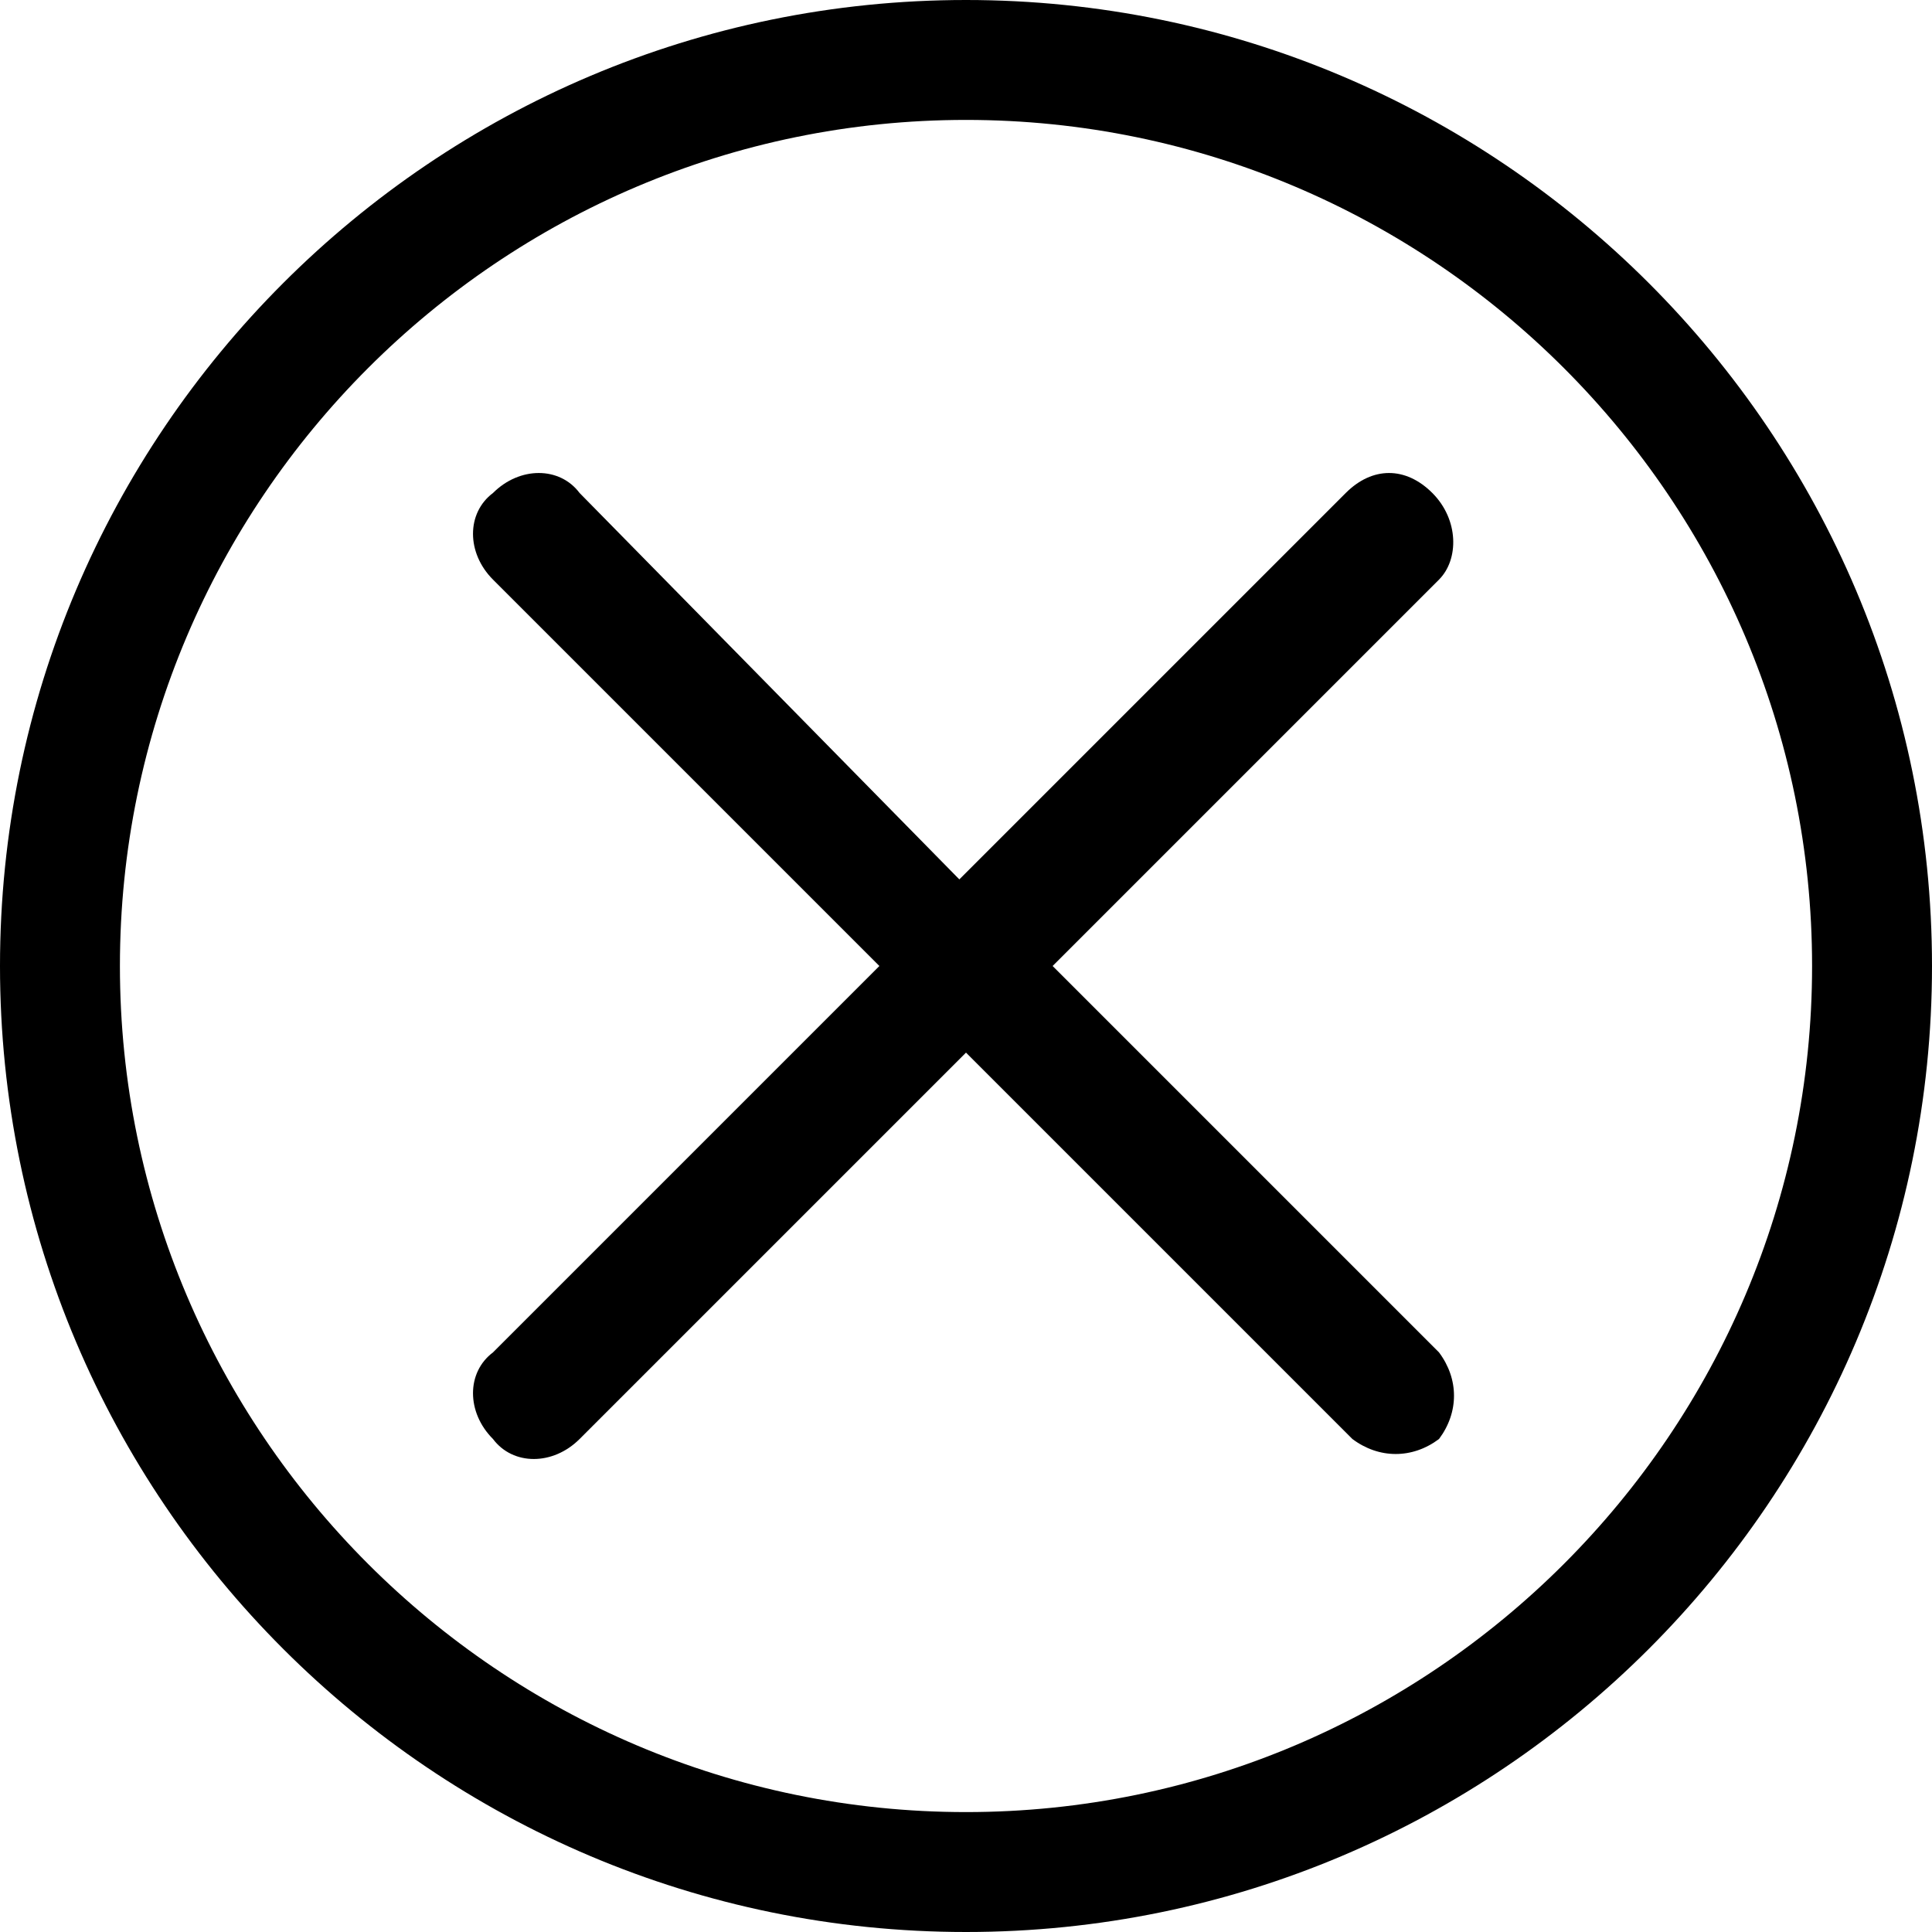 <?xml version="1.0" encoding="utf-8"?>
<!-- Generator: Adobe Illustrator 24.3.0, SVG Export Plug-In . SVG Version: 6.00 Build 0)  -->
<svg version="1.1" id="Layer_1" xmlns="http://www.w3.org/2000/svg" xmlns:xlink="http://www.w3.org/1999/xlink" x="0px" y="0px"
	 viewBox="0 0 29 29" style="enable-background:new 0 0 29 29;" xml:space="preserve">
<style type="text/css">
	.st0{fill:none;}
</style>
<circle class="st0" cx="14.5" cy="14.5" r="12.7"/>
<path d="M14.5,0C6.5,0,0,6.5,0,14.5S6.5,29,14.5,29S29,22.5,29,14.5S22.5,0,14.5,0z M14.5,27.2c-7,0-12.7-5.7-12.7-12.7
	S7.5,1.8,14.5,1.8s12.7,5.7,12.7,12.7S21.5,27.2,14.5,27.2z"/>
<path d="M21.5,7.4c-0.4-0.4-0.9-0.4-1.3,0l-5.8,5.8L8.7,7.4C8.4,7,7.8,7,7.4,7.4C7,7.7,7,8.3,7.4,8.7l0,0l5.8,5.8l-5.8,5.8
	c-0.4,0.3-0.4,0.9,0,1.3c0.3,0.4,0.9,0.4,1.3,0l0,0l5.8-5.8l5.8,5.8c0.4,0.3,0.9,0.3,1.3,0c0.3-0.4,0.3-0.9,0-1.3l-5.8-5.8l5.8-5.8
	C21.9,8.4,21.9,7.8,21.5,7.4z"/>
</svg>
